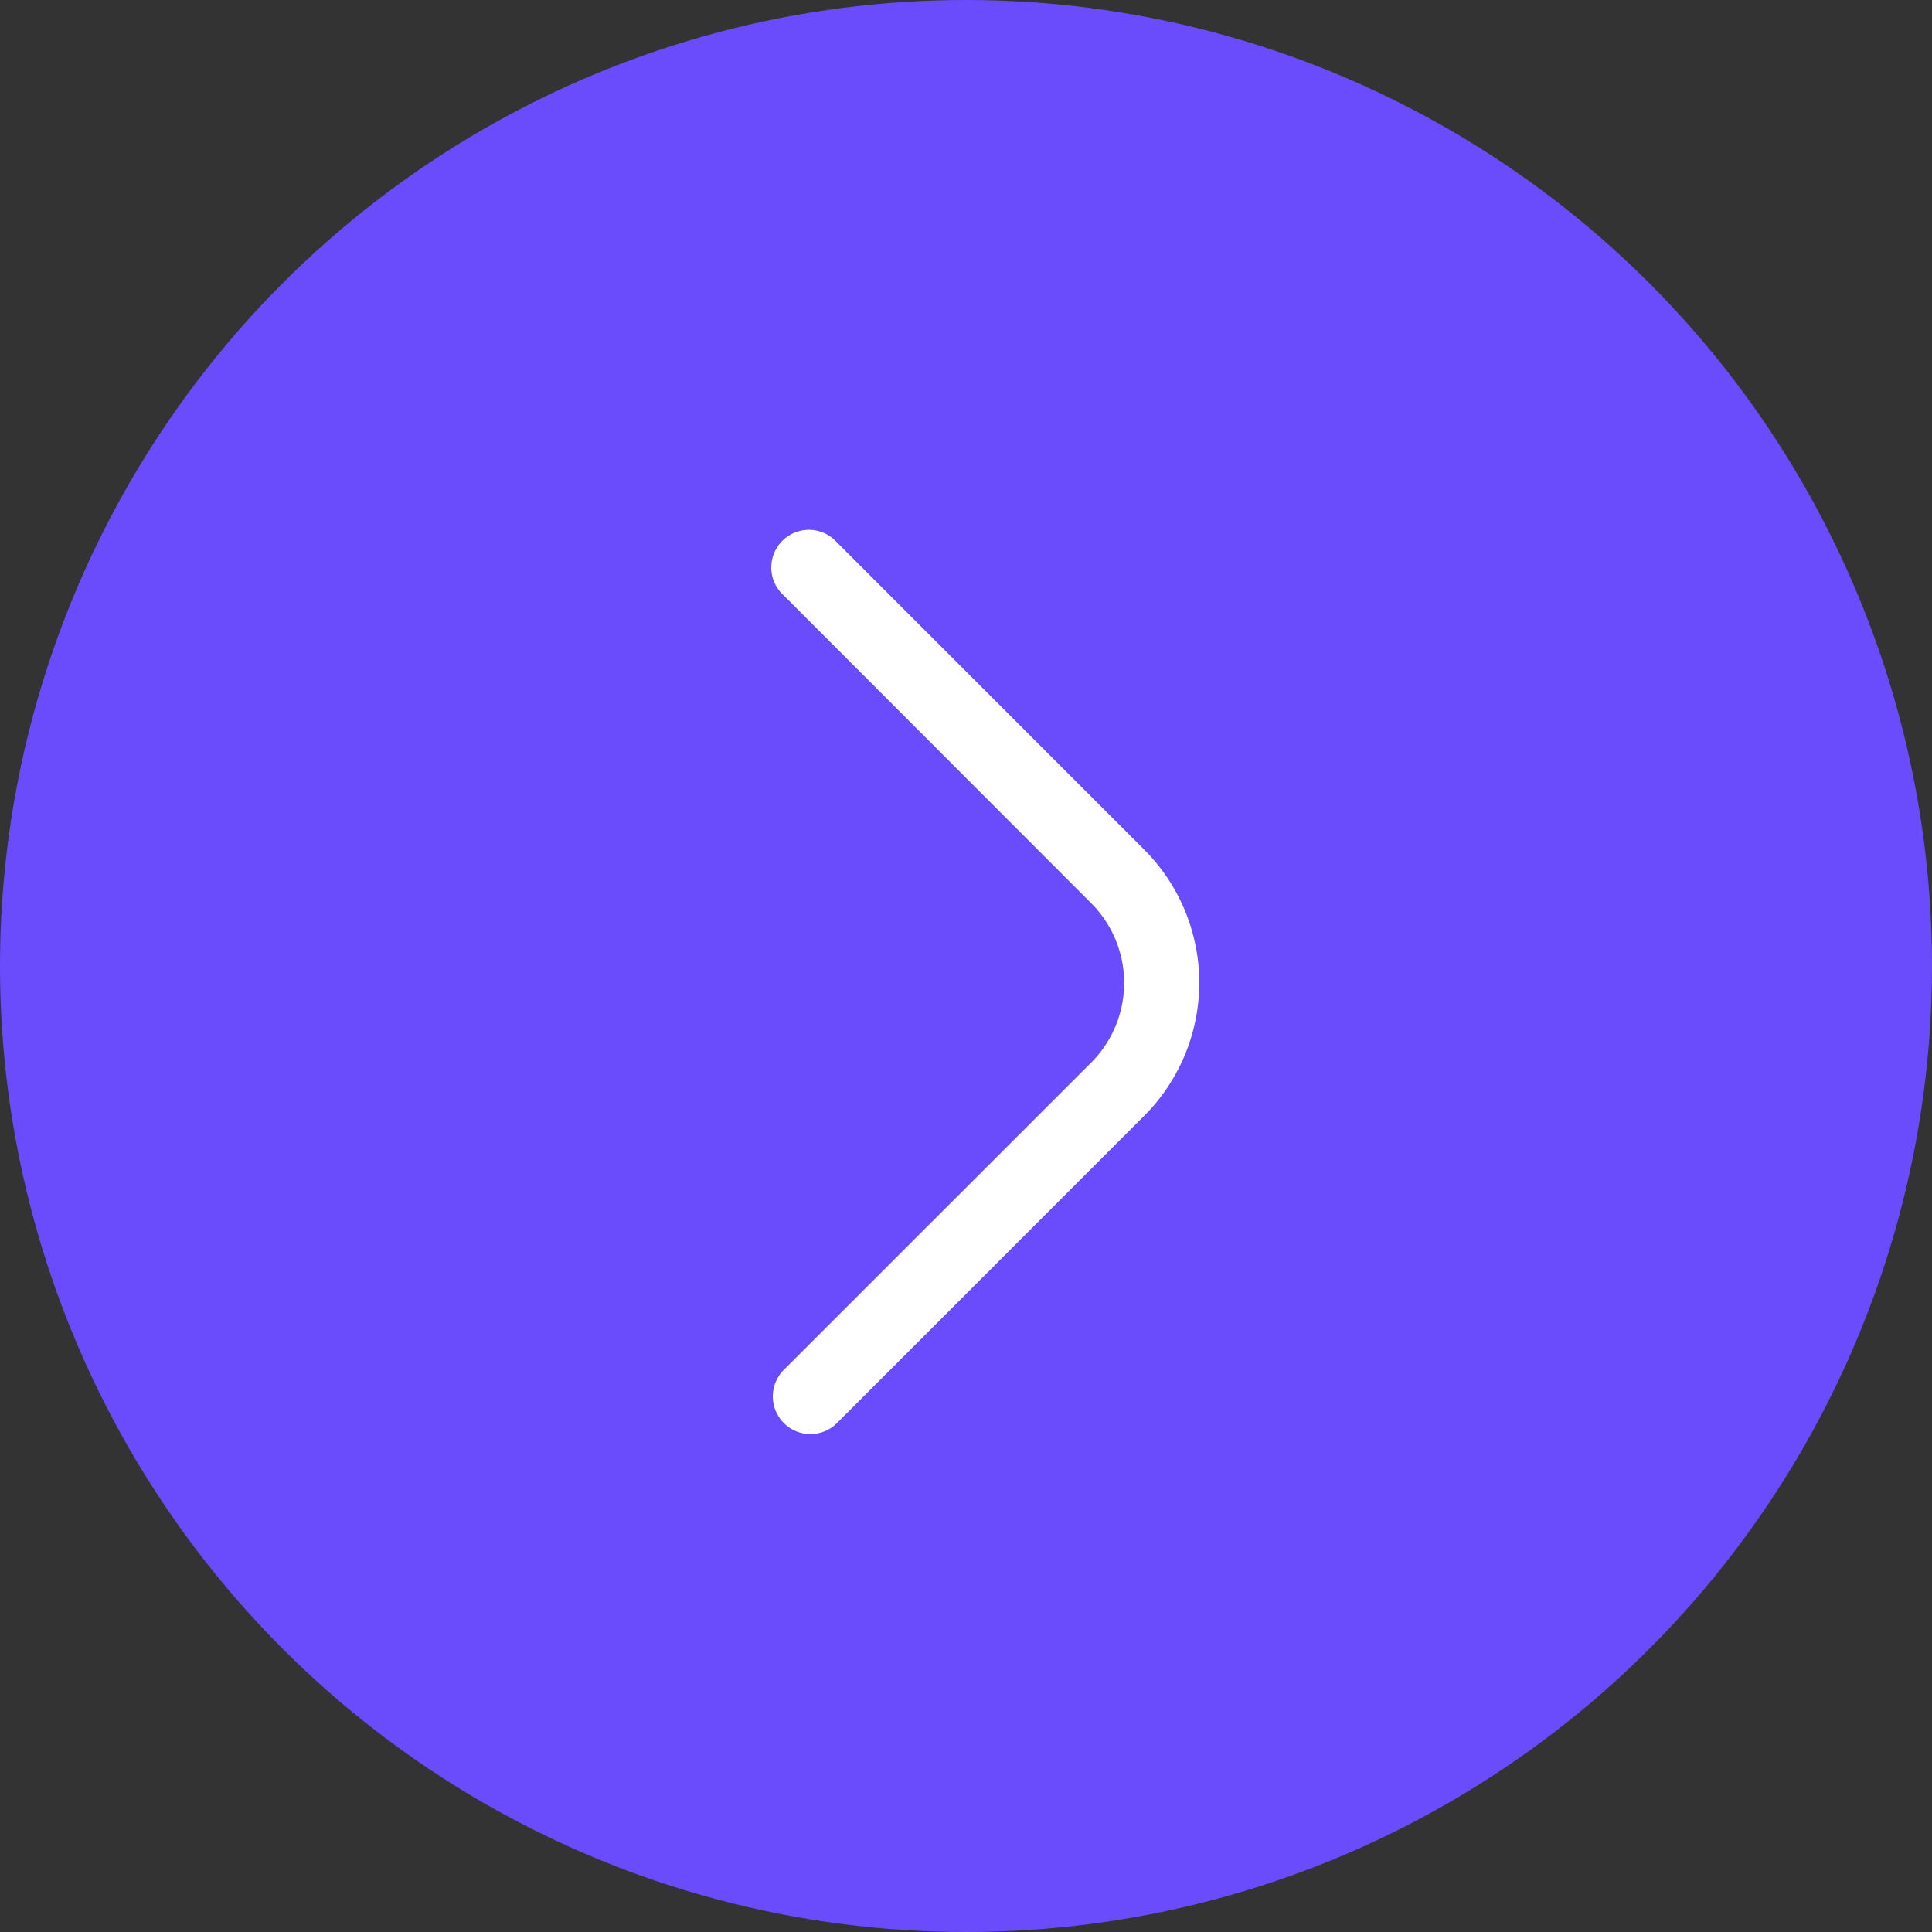 <svg xmlns="http://www.w3.org/2000/svg" width="40" height="40" viewBox="0 0 40 40">
  <rect x="0" y="0" width="40" height="40" fill="#333333" stroke="none"/>
  <g id="right" transform="translate(-1597 -328)">
    <circle id="Ellipse_4" data-name="Ellipse 4" cx="20" cy="20" r="20" transform="translate(1597 328)" fill="#6a4cfc"/>
    <path id="fi-rr-angle-right" d="M6.779,18.691a.779.779,0,0,1-.551-1.329L12.592,11a2.336,2.336,0,0,0,0-3.3L6.228,1.329a.779.779,0,1,1,1.1-1.1l6.364,6.364a3.9,3.9,0,0,1,0,5.506L7.329,18.463A.779.779,0,0,1,6.779,18.691Z" transform="translate(1607 339)" fill="#fff"/>
  </g>
</svg>

